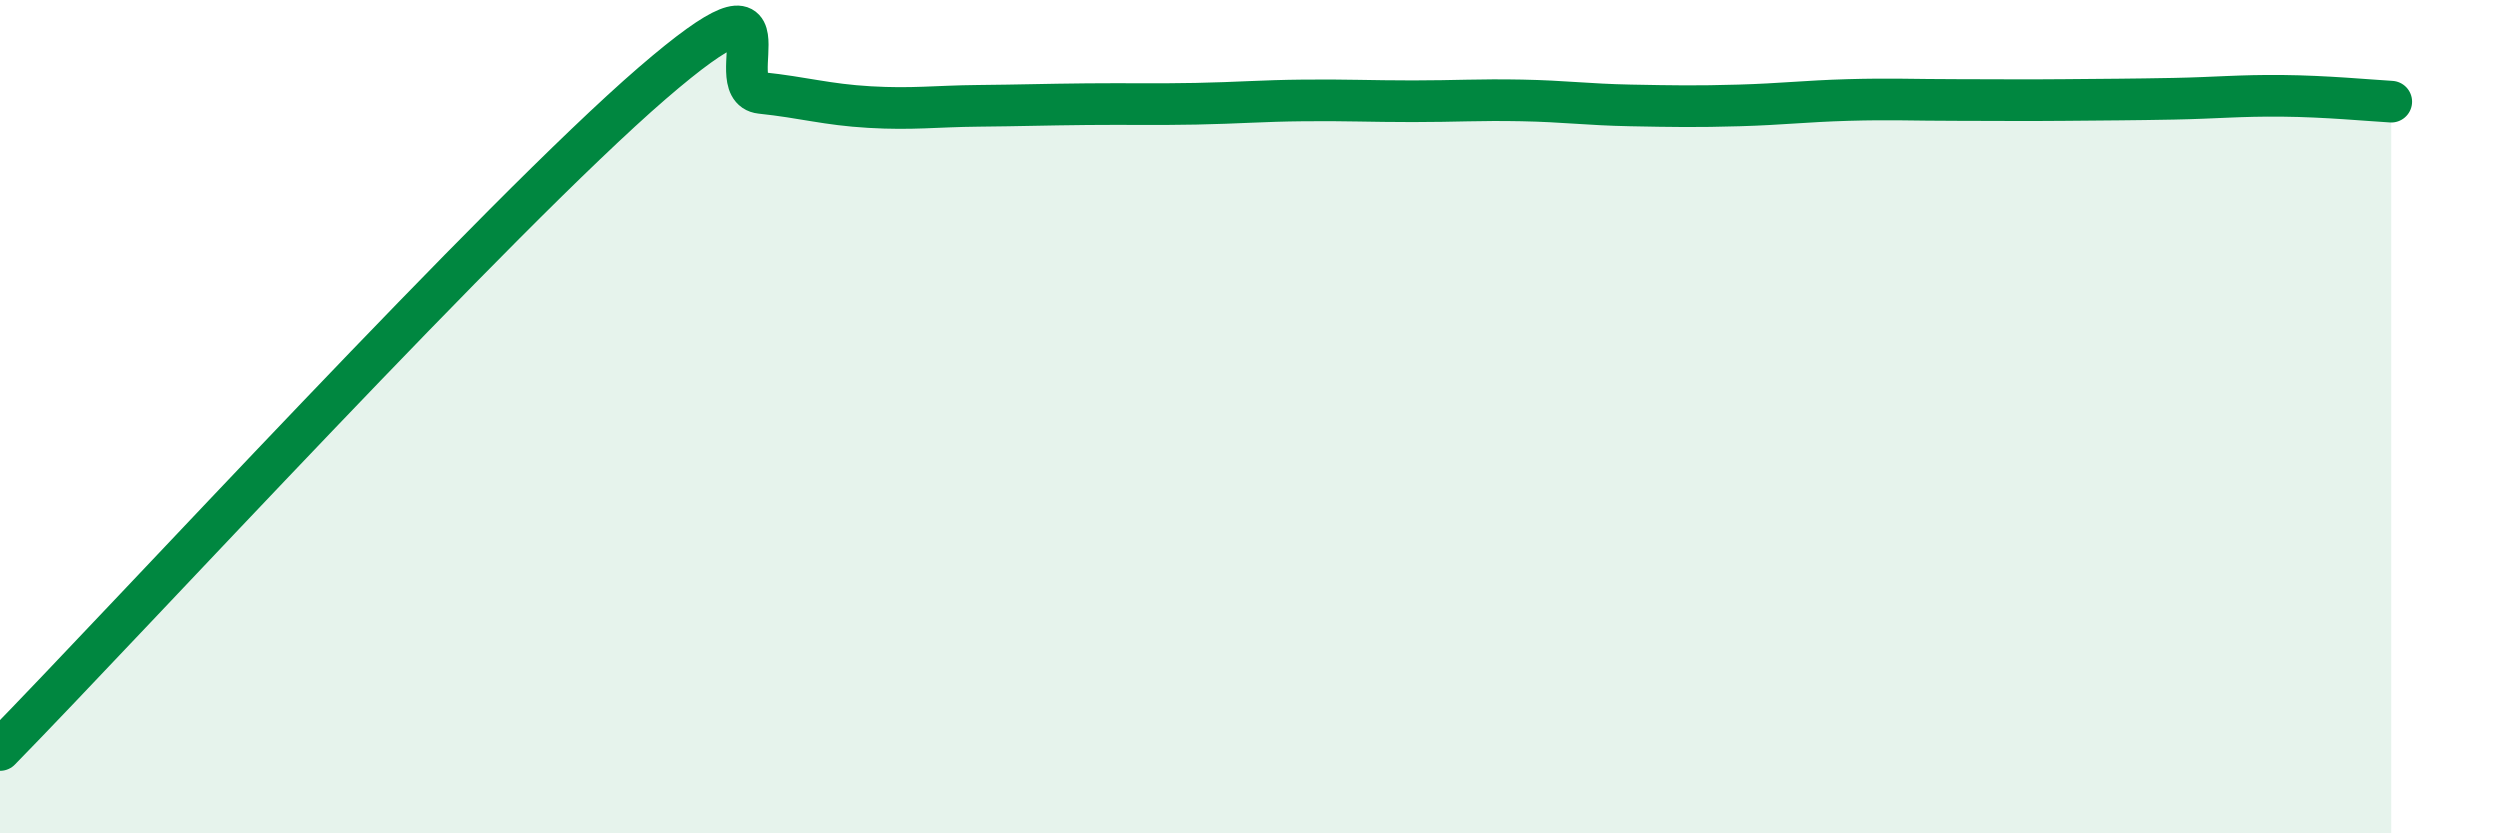 
    <svg width="60" height="20" viewBox="0 0 60 20" xmlns="http://www.w3.org/2000/svg">
      <path
        d="M 0,18 C 3.13,14.8 12,5.15 15.65,2 C 19.3,-1.15 17.22,2.12 18.26,2.23 C 19.3,2.34 19.83,2.51 20.87,2.57 C 21.91,2.63 22.44,2.55 23.48,2.54 C 24.52,2.53 25.05,2.51 26.09,2.5 C 27.13,2.49 27.66,2.51 28.7,2.49 C 29.74,2.47 30.26,2.42 31.3,2.41 C 32.34,2.4 32.87,2.43 33.91,2.43 C 34.95,2.43 35.48,2.39 36.52,2.41 C 37.56,2.43 38.09,2.51 39.13,2.53 C 40.17,2.55 40.7,2.56 41.74,2.53 C 42.78,2.5 43.31,2.43 44.35,2.4 C 45.39,2.37 45.92,2.4 46.96,2.4 C 48,2.4 48.53,2.41 49.57,2.4 C 50.61,2.39 51.13,2.39 52.17,2.37 C 53.21,2.35 53.74,2.29 54.78,2.3 C 55.82,2.31 56.87,2.41 57.39,2.44L57.39 20L0 20Z"
        fill="#008740"
        opacity="0.1"
        stroke-linecap="round"
        stroke-linejoin="round"
      />
      <path
        d="M 0,18 C 3.13,14.8 12,5.15 15.65,2 C 19.3,-1.15 17.22,2.12 18.26,2.23 C 19.3,2.34 19.83,2.51 20.87,2.57 C 21.91,2.63 22.44,2.55 23.48,2.54 C 24.52,2.53 25.05,2.51 26.09,2.5 C 27.13,2.49 27.66,2.51 28.7,2.49 C 29.74,2.47 30.26,2.42 31.3,2.41 C 32.34,2.4 32.87,2.43 33.91,2.43 C 34.95,2.43 35.48,2.39 36.52,2.41 C 37.56,2.43 38.09,2.51 39.13,2.53 C 40.17,2.55 40.7,2.56 41.74,2.53 C 42.78,2.5 43.31,2.43 44.35,2.4 C 45.39,2.37 45.92,2.4 46.96,2.4 C 48,2.4 48.53,2.41 49.57,2.4 C 50.61,2.39 51.13,2.39 52.17,2.37 C 53.21,2.35 53.74,2.29 54.78,2.3 C 55.82,2.31 56.87,2.41 57.39,2.44"
        stroke="#008740"
        stroke-width="1"
        fill="none"
        stroke-linecap="round"
        stroke-linejoin="round"
      />
    </svg>
  